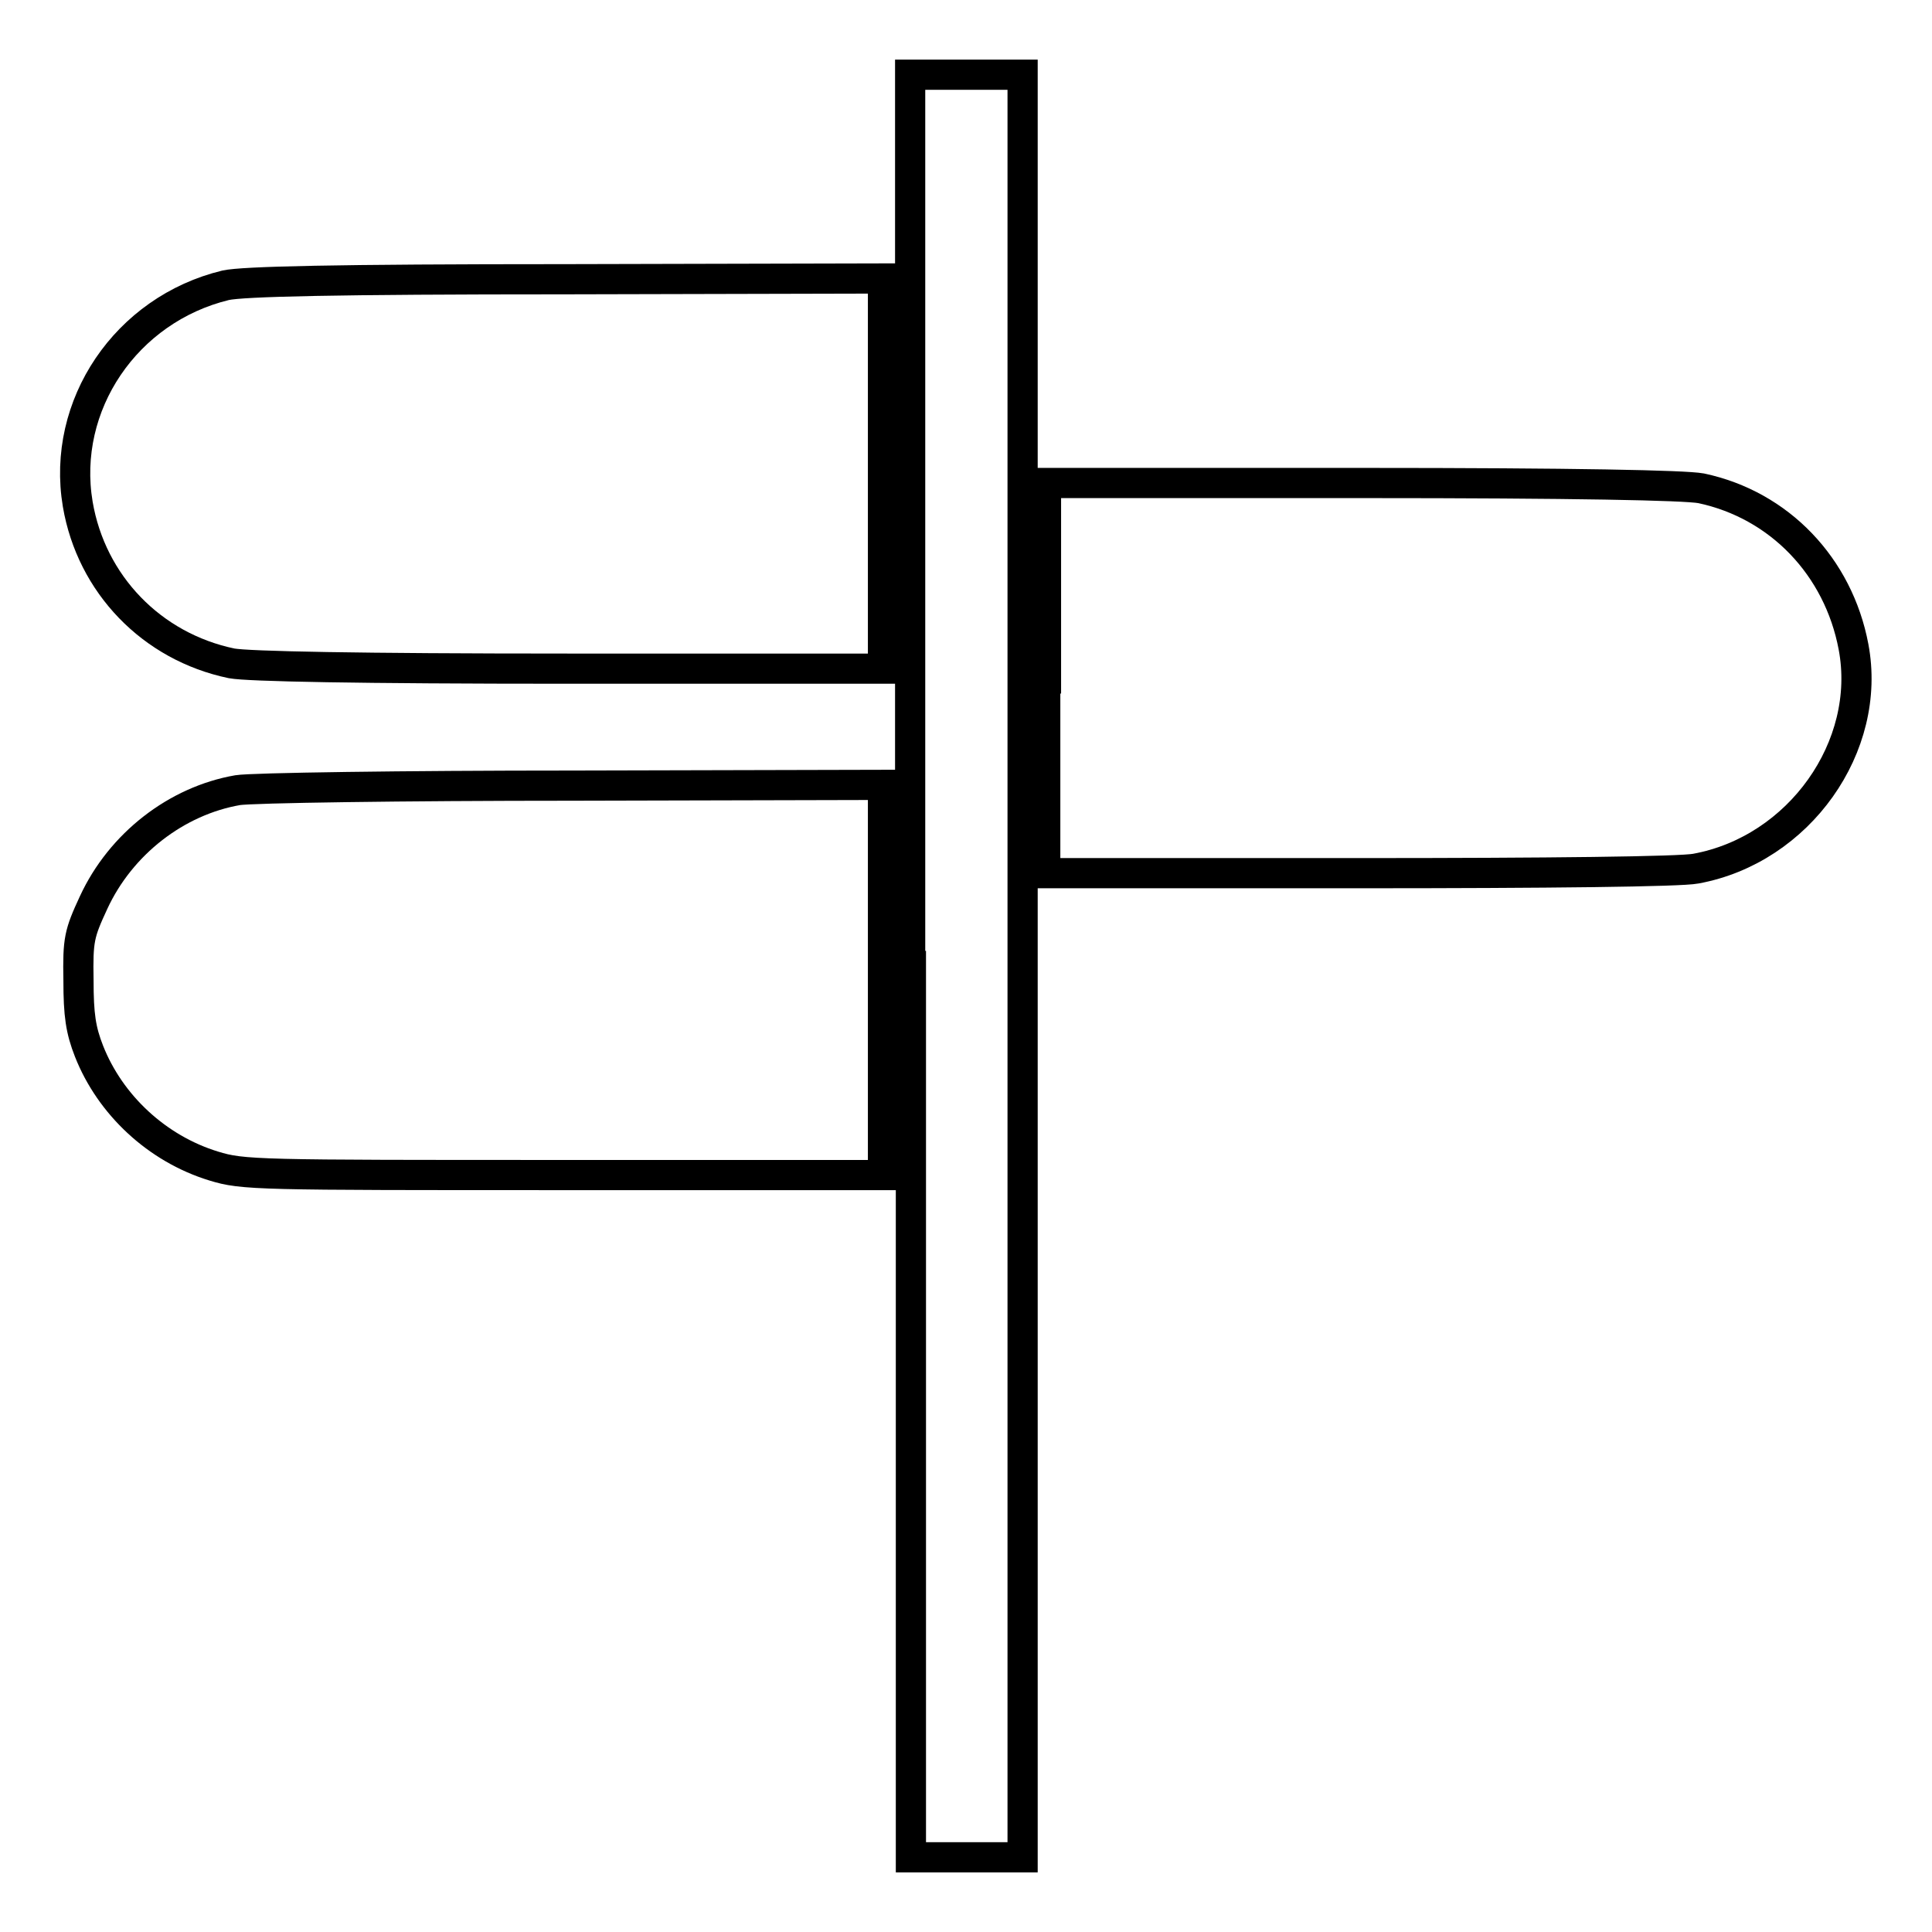 <?xml version="1.0" encoding="utf-8"?>
<!-- Svg Vector Icons : http://www.onlinewebfonts.com/icon -->
<!DOCTYPE svg PUBLIC "-//W3C//DTD SVG 1.1//EN" "http://www.w3.org/Graphics/SVG/1.1/DTD/svg11.dtd">
<svg version="1.1" xmlns="http://www.w3.org/2000/svg" xmlns:xlink="http://www.w3.org/1999/xlink" x="0px" y="0px" viewBox="0 0 256 256" enable-background="new 0 0 256 256" xml:space="preserve">
<g><g><g><path stroke-width="4" fill-opacity="0" stroke="#000000"  d="M120.7,128v118.1h7.4h7.4V128V9.9H128h-7.4V128z"/><path stroke-width="4" fill-opacity="0" stroke="#000000"  d="M29.9,37.8C16.7,41,8.1,53.7,10.3,66.8c1.8,10.6,9.8,18.9,20.4,21.1c2.2,0.4,16.6,0.7,44.7,0.7H117V62.8V36.9L75,37C44.2,37,32.2,37.3,29.9,37.8z"/><path stroke-width="4" fill-opacity="0" stroke="#000000"  d="M138.5,89.9v25.8H180c25.2,0,42.7-0.2,44.7-0.6c13.7-2.5,23.4-16.2,20.9-29.4c-2-10.6-9.8-18.8-20.2-21c-2.2-0.4-16.7-0.7-45-0.7h-41.8V89.9z"/><path stroke-width="4" fill-opacity="0" stroke="#000000"  d="M31.5,104.7c-8.1,1.4-15.5,7.1-19.1,14.9c-1.9,4.1-2.1,4.9-2,10.3c0,4.6,0.3,6.6,1.4,9.4c2.8,7.1,9,12.9,16.5,15.2c3.9,1.2,5.7,1.2,46.4,1.2H117v-25.8V104l-41,0.1C53.3,104.1,33.3,104.4,31.5,104.7z"/></g></g></g>
</svg>